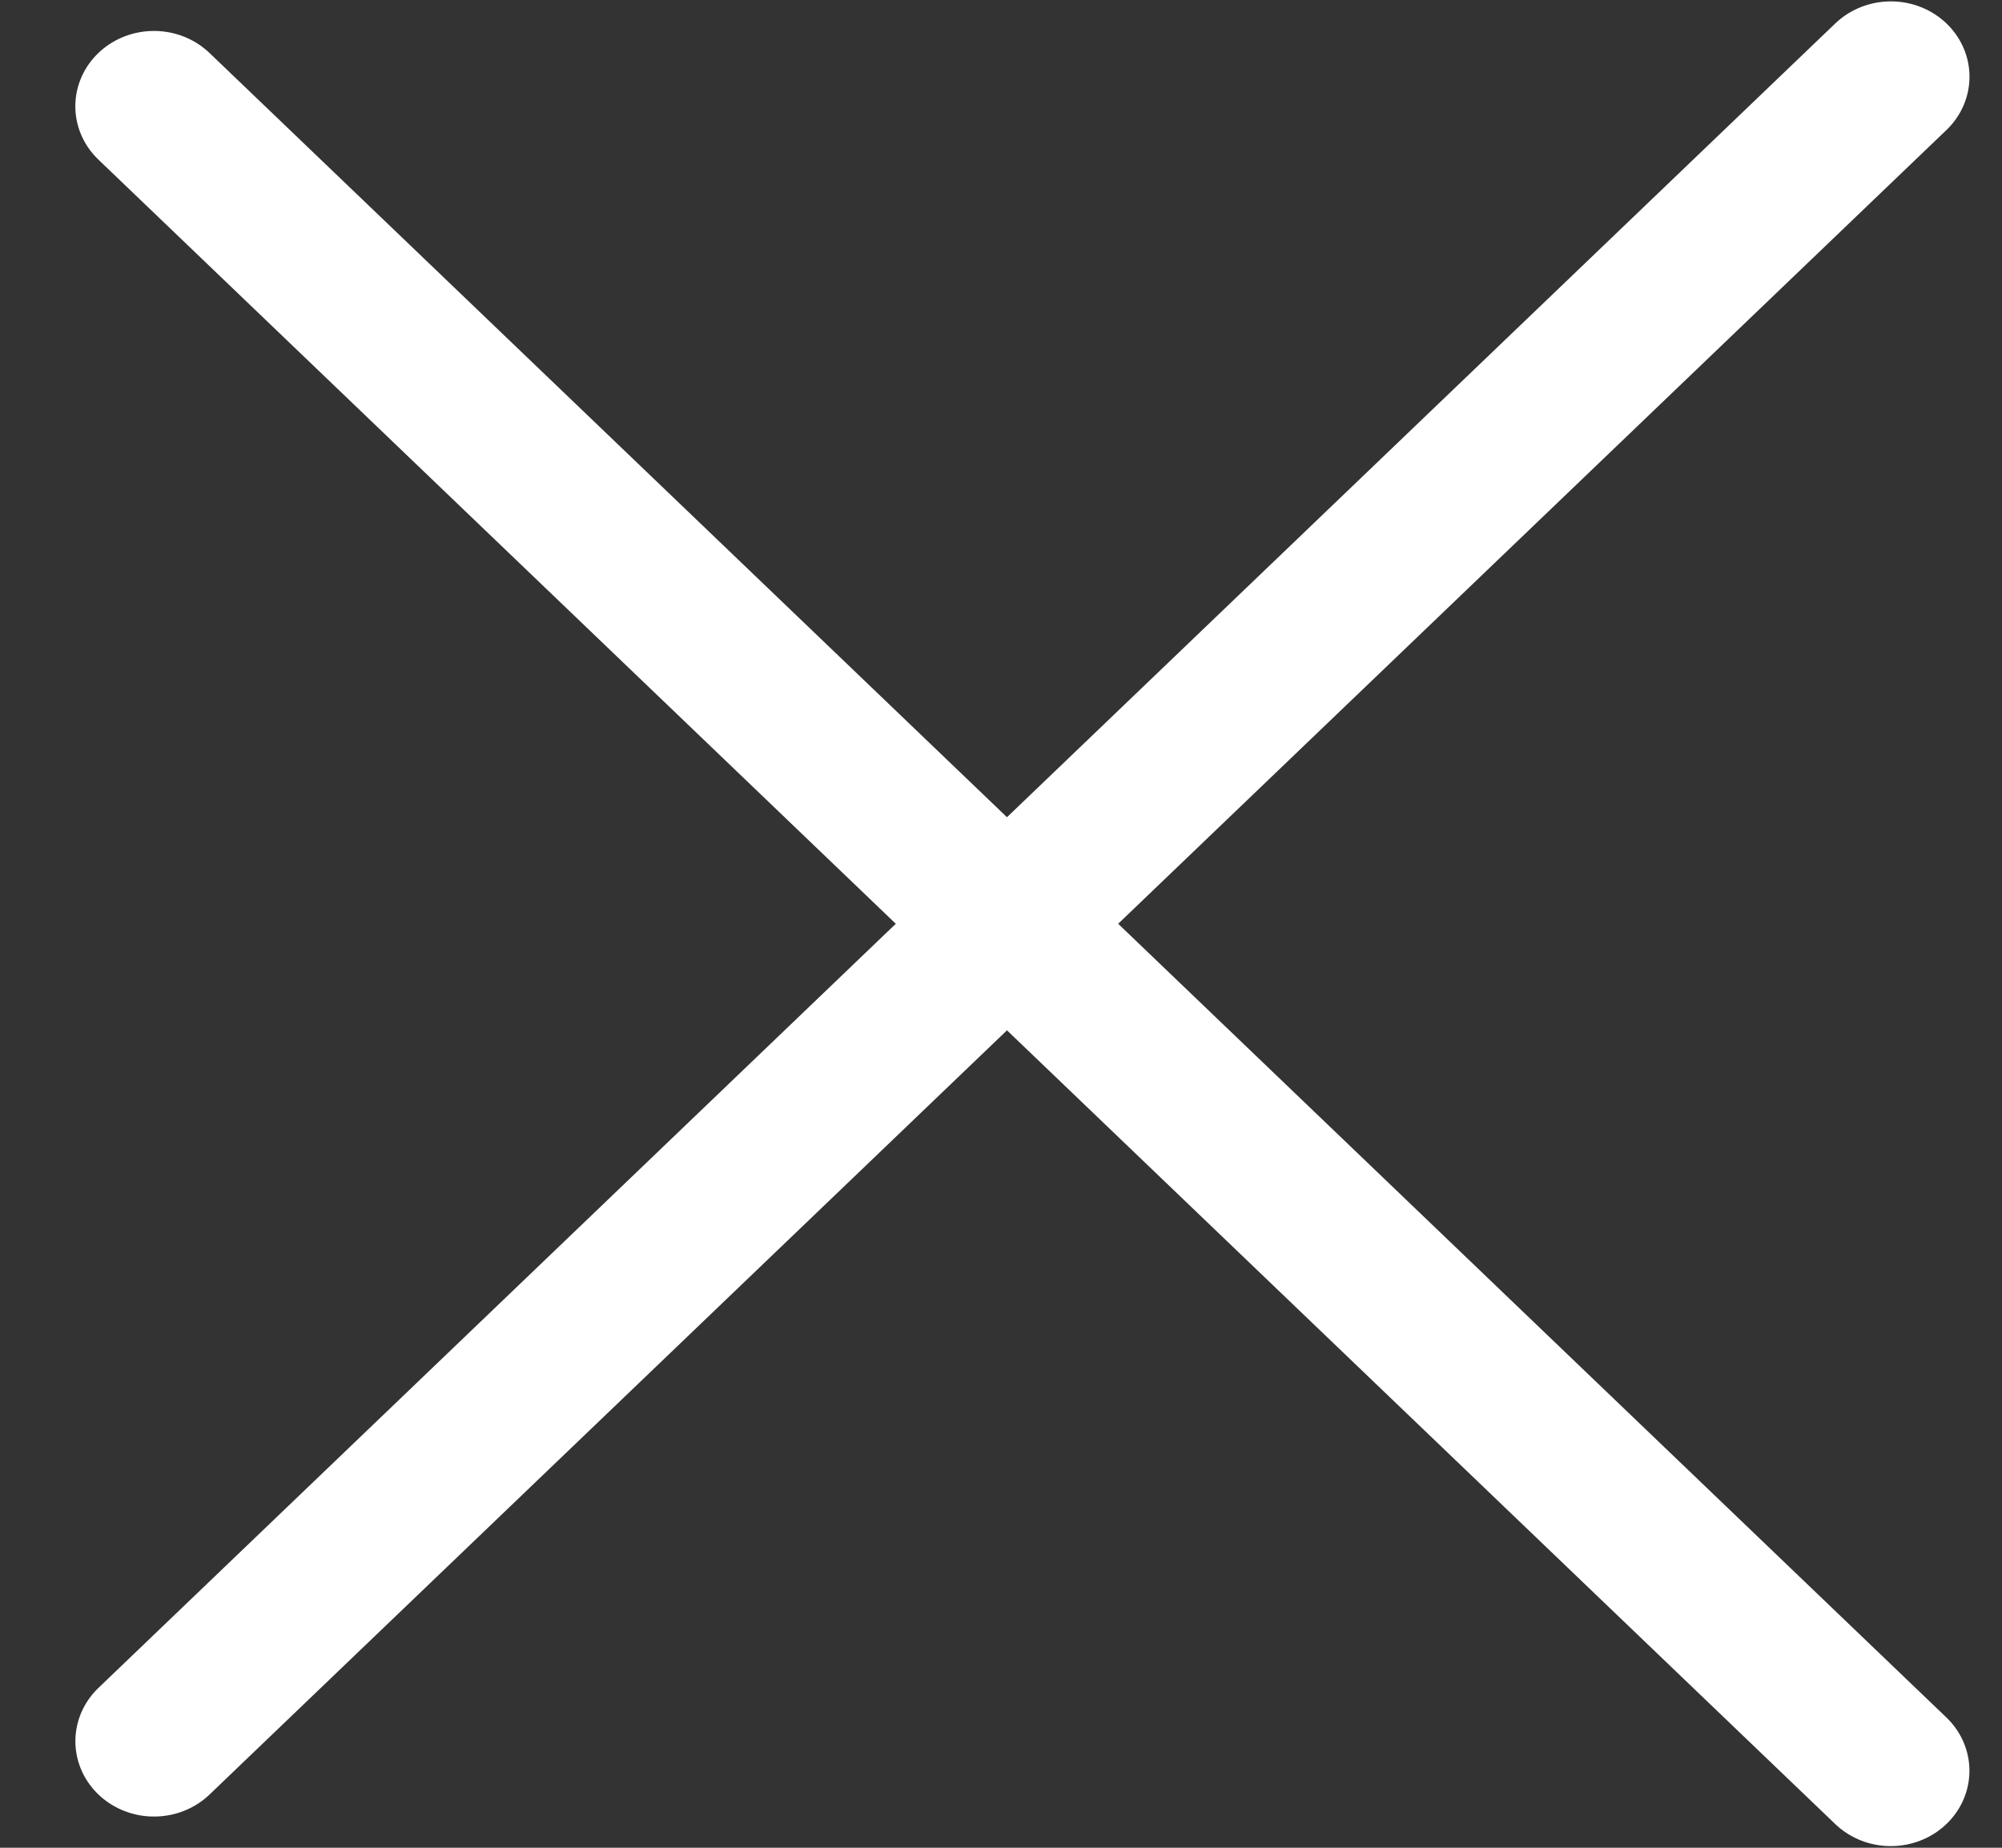 <svg width="26" height="24" viewBox="0 0 26 24" fill="none" xmlns="http://www.w3.org/2000/svg">
<rect x="0" y="0" width="26" height="24" fill="#333333" stroke="none"/>
<line x1="1" y1="-1" x2="32.242" y2="-1" transform="matrix(0.722 -0.692 0.722 0.692 2 24)" stroke="white" stroke-width="2" stroke-linecap="round"/>
<line x1="1" y1="-1" x2="32.242" y2="-1" transform="matrix(-0.722 -0.692 0.722 -0.692 26 23)" stroke="white" stroke-width="2" stroke-linecap="round"/>
</svg>